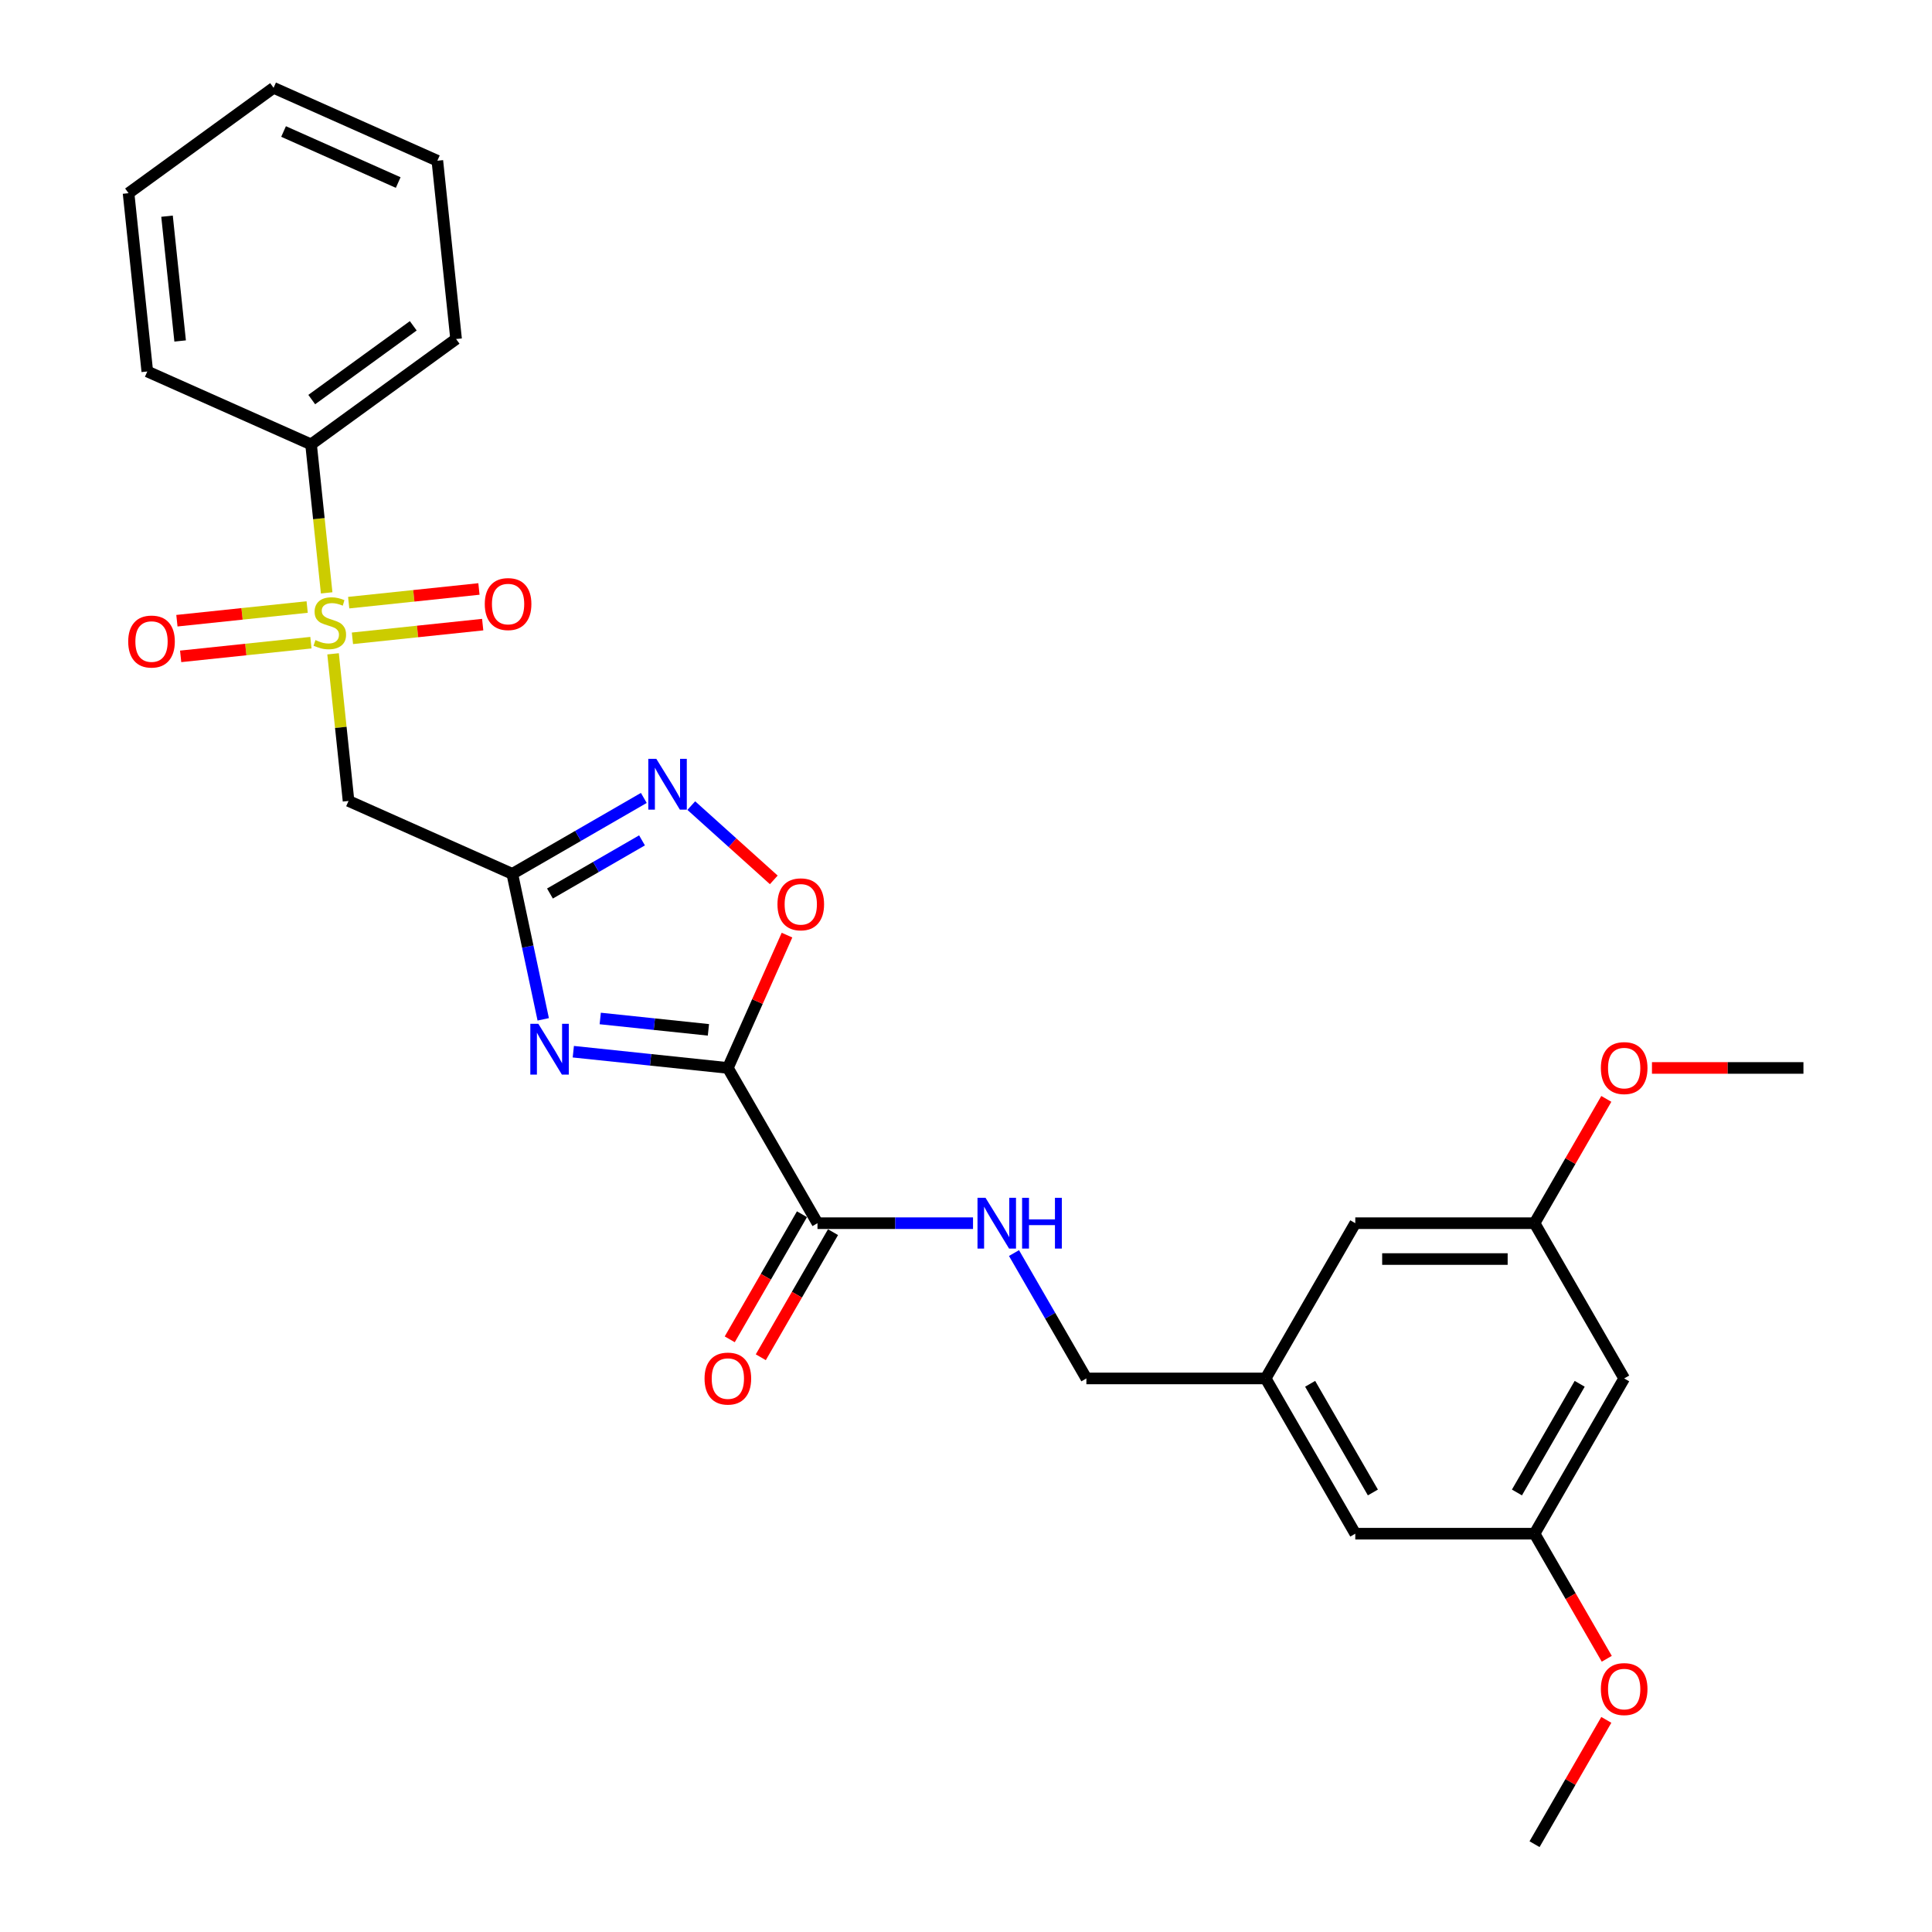 <?xml version='1.0' encoding='iso-8859-1'?>
<svg version='1.1' baseProfile='full'
              xmlns='http://www.w3.org/2000/svg'
                      xmlns:rdkit='http://www.rdkit.org/xml'
                      xmlns:xlink='http://www.w3.org/1999/xlink'
                  xml:space='preserve'
width='1000px' height='1000px' viewBox='0 0 1000 1000'>
<!-- END OF HEADER -->
<rect style='opacity:1.0;fill:#FFFFFF;stroke:none' width='1000' height='1000' x='0' y='0'> </rect>
<path class='bond-0' d='M 376.738,552.767 L 336.741,548.563' style='fill:none;fill-rule:evenodd;stroke:#000000;stroke-width:6px;stroke-linecap:butt;stroke-linejoin:miter;stroke-opacity:1' />
<path class='bond-0' d='M 336.741,548.563 L 296.744,544.359' style='fill:none;fill-rule:evenodd;stroke:#0000FF;stroke-width:6px;stroke-linecap:butt;stroke-linejoin:miter;stroke-opacity:1' />
<path class='bond-0' d='M 366.679,533.05 L 338.681,530.107' style='fill:none;fill-rule:evenodd;stroke:#000000;stroke-width:6px;stroke-linecap:butt;stroke-linejoin:miter;stroke-opacity:1' />
<path class='bond-0' d='M 338.681,530.107 L 310.683,527.164' style='fill:none;fill-rule:evenodd;stroke:#0000FF;stroke-width:6px;stroke-linecap:butt;stroke-linejoin:miter;stroke-opacity:1' />
<path class='bond-5' d='M 376.738,552.767 L 392.043,518.392' style='fill:none;fill-rule:evenodd;stroke:#000000;stroke-width:6px;stroke-linecap:butt;stroke-linejoin:miter;stroke-opacity:1' />
<path class='bond-5' d='M 392.043,518.392 L 407.347,484.017' style='fill:none;fill-rule:evenodd;stroke:#FF0000;stroke-width:6px;stroke-linecap:butt;stroke-linejoin:miter;stroke-opacity:1' />
<path class='bond-6' d='M 376.738,552.767 L 423.131,633.122' style='fill:none;fill-rule:evenodd;stroke:#000000;stroke-width:6px;stroke-linecap:butt;stroke-linejoin:miter;stroke-opacity:1' />
<path class='bond-2' d='M 281.173,527.609 L 273.171,489.959' style='fill:none;fill-rule:evenodd;stroke:#0000FF;stroke-width:6px;stroke-linecap:butt;stroke-linejoin:miter;stroke-opacity:1' />
<path class='bond-2' d='M 273.171,489.959 L 265.168,452.309' style='fill:none;fill-rule:evenodd;stroke:#000000;stroke-width:6px;stroke-linecap:butt;stroke-linejoin:miter;stroke-opacity:1' />
<path class='bond-1' d='M 172.399,338.417 L 176.401,376.493' style='fill:none;fill-rule:evenodd;stroke:#CCCC00;stroke-width:6px;stroke-linecap:butt;stroke-linejoin:miter;stroke-opacity:1' />
<path class='bond-1' d='M 176.401,376.493 L 180.403,414.569' style='fill:none;fill-rule:evenodd;stroke:#000000;stroke-width:6px;stroke-linecap:butt;stroke-linejoin:miter;stroke-opacity:1' />
<path class='bond-8' d='M 158.989,314.192 L 125.278,317.735' style='fill:none;fill-rule:evenodd;stroke:#CCCC00;stroke-width:6px;stroke-linecap:butt;stroke-linejoin:miter;stroke-opacity:1' />
<path class='bond-8' d='M 125.278,317.735 L 91.567,321.278' style='fill:none;fill-rule:evenodd;stroke:#FF0000;stroke-width:6px;stroke-linecap:butt;stroke-linejoin:miter;stroke-opacity:1' />
<path class='bond-8' d='M 160.929,332.647 L 127.218,336.191' style='fill:none;fill-rule:evenodd;stroke:#CCCC00;stroke-width:6px;stroke-linecap:butt;stroke-linejoin:miter;stroke-opacity:1' />
<path class='bond-8' d='M 127.218,336.191 L 93.507,339.734' style='fill:none;fill-rule:evenodd;stroke:#FF0000;stroke-width:6px;stroke-linecap:butt;stroke-linejoin:miter;stroke-opacity:1' />
<path class='bond-9' d='M 182.418,330.389 L 216.129,326.846' style='fill:none;fill-rule:evenodd;stroke:#CCCC00;stroke-width:6px;stroke-linecap:butt;stroke-linejoin:miter;stroke-opacity:1' />
<path class='bond-9' d='M 216.129,326.846 L 249.84,323.302' style='fill:none;fill-rule:evenodd;stroke:#FF0000;stroke-width:6px;stroke-linecap:butt;stroke-linejoin:miter;stroke-opacity:1' />
<path class='bond-9' d='M 180.479,311.933 L 214.19,308.39' style='fill:none;fill-rule:evenodd;stroke:#CCCC00;stroke-width:6px;stroke-linecap:butt;stroke-linejoin:miter;stroke-opacity:1' />
<path class='bond-9' d='M 214.19,308.39 L 247.901,304.847' style='fill:none;fill-rule:evenodd;stroke:#FF0000;stroke-width:6px;stroke-linecap:butt;stroke-linejoin:miter;stroke-opacity:1' />
<path class='bond-10' d='M 169.083,306.869 L 165.044,268.44' style='fill:none;fill-rule:evenodd;stroke:#CCCC00;stroke-width:6px;stroke-linecap:butt;stroke-linejoin:miter;stroke-opacity:1' />
<path class='bond-10' d='M 165.044,268.44 L 161.005,230.012' style='fill:none;fill-rule:evenodd;stroke:#000000;stroke-width:6px;stroke-linecap:butt;stroke-linejoin:miter;stroke-opacity:1' />
<path class='bond-4' d='M 265.168,452.309 L 180.403,414.569' style='fill:none;fill-rule:evenodd;stroke:#000000;stroke-width:6px;stroke-linecap:butt;stroke-linejoin:miter;stroke-opacity:1' />
<path class='bond-28' d='M 265.168,452.309 L 299.203,432.658' style='fill:none;fill-rule:evenodd;stroke:#000000;stroke-width:6px;stroke-linecap:butt;stroke-linejoin:miter;stroke-opacity:1' />
<path class='bond-28' d='M 299.203,432.658 L 333.239,413.008' style='fill:none;fill-rule:evenodd;stroke:#0000FF;stroke-width:6px;stroke-linecap:butt;stroke-linejoin:miter;stroke-opacity:1' />
<path class='bond-28' d='M 284.657,462.485 L 308.482,448.729' style='fill:none;fill-rule:evenodd;stroke:#000000;stroke-width:6px;stroke-linecap:butt;stroke-linejoin:miter;stroke-opacity:1' />
<path class='bond-28' d='M 308.482,448.729 L 332.307,434.974' style='fill:none;fill-rule:evenodd;stroke:#0000FF;stroke-width:6px;stroke-linecap:butt;stroke-linejoin:miter;stroke-opacity:1' />
<path class='bond-3' d='M 357.809,416.977 L 379.159,436.2' style='fill:none;fill-rule:evenodd;stroke:#0000FF;stroke-width:6px;stroke-linecap:butt;stroke-linejoin:miter;stroke-opacity:1' />
<path class='bond-3' d='M 379.159,436.2 L 400.509,455.424' style='fill:none;fill-rule:evenodd;stroke:#FF0000;stroke-width:6px;stroke-linecap:butt;stroke-linejoin:miter;stroke-opacity:1' />
<path class='bond-7' d='M 423.131,633.122 L 463.382,633.122' style='fill:none;fill-rule:evenodd;stroke:#000000;stroke-width:6px;stroke-linecap:butt;stroke-linejoin:miter;stroke-opacity:1' />
<path class='bond-7' d='M 463.382,633.122 L 503.633,633.122' style='fill:none;fill-rule:evenodd;stroke:#0000FF;stroke-width:6px;stroke-linecap:butt;stroke-linejoin:miter;stroke-opacity:1' />
<path class='bond-12' d='M 415.096,628.483 L 396.404,660.858' style='fill:none;fill-rule:evenodd;stroke:#000000;stroke-width:6px;stroke-linecap:butt;stroke-linejoin:miter;stroke-opacity:1' />
<path class='bond-12' d='M 396.404,660.858 L 377.713,693.232' style='fill:none;fill-rule:evenodd;stroke:#FF0000;stroke-width:6px;stroke-linecap:butt;stroke-linejoin:miter;stroke-opacity:1' />
<path class='bond-12' d='M 431.167,637.762 L 412.475,670.136' style='fill:none;fill-rule:evenodd;stroke:#000000;stroke-width:6px;stroke-linecap:butt;stroke-linejoin:miter;stroke-opacity:1' />
<path class='bond-12' d='M 412.475,670.136 L 393.784,702.511' style='fill:none;fill-rule:evenodd;stroke:#FF0000;stroke-width:6px;stroke-linecap:butt;stroke-linejoin:miter;stroke-opacity:1' />
<path class='bond-16' d='M 524.843,648.581 L 543.577,681.029' style='fill:none;fill-rule:evenodd;stroke:#0000FF;stroke-width:6px;stroke-linecap:butt;stroke-linejoin:miter;stroke-opacity:1' />
<path class='bond-16' d='M 543.577,681.029 L 562.311,713.478' style='fill:none;fill-rule:evenodd;stroke:#000000;stroke-width:6px;stroke-linecap:butt;stroke-linejoin:miter;stroke-opacity:1' />
<path class='bond-21' d='M 161.005,230.012 L 236.071,175.473' style='fill:none;fill-rule:evenodd;stroke:#000000;stroke-width:6px;stroke-linecap:butt;stroke-linejoin:miter;stroke-opacity:1' />
<path class='bond-21' d='M 161.357,206.818 L 213.903,168.64' style='fill:none;fill-rule:evenodd;stroke:#000000;stroke-width:6px;stroke-linecap:butt;stroke-linejoin:miter;stroke-opacity:1' />
<path class='bond-22' d='M 161.005,230.012 L 76.24,192.272' style='fill:none;fill-rule:evenodd;stroke:#000000;stroke-width:6px;stroke-linecap:butt;stroke-linejoin:miter;stroke-opacity:1' />
<path class='bond-11' d='M 840.672,713.478 L 794.279,793.834' style='fill:none;fill-rule:evenodd;stroke:#000000;stroke-width:6px;stroke-linecap:butt;stroke-linejoin:miter;stroke-opacity:1' />
<path class='bond-11' d='M 817.642,716.253 L 785.166,772.502' style='fill:none;fill-rule:evenodd;stroke:#000000;stroke-width:6px;stroke-linecap:butt;stroke-linejoin:miter;stroke-opacity:1' />
<path class='bond-29' d='M 840.672,713.478 L 794.279,633.122' style='fill:none;fill-rule:evenodd;stroke:#000000;stroke-width:6px;stroke-linecap:butt;stroke-linejoin:miter;stroke-opacity:1' />
<path class='bond-13' d='M 794.279,793.834 L 701.492,793.834' style='fill:none;fill-rule:evenodd;stroke:#000000;stroke-width:6px;stroke-linecap:butt;stroke-linejoin:miter;stroke-opacity:1' />
<path class='bond-20' d='M 794.279,793.834 L 812.97,826.208' style='fill:none;fill-rule:evenodd;stroke:#000000;stroke-width:6px;stroke-linecap:butt;stroke-linejoin:miter;stroke-opacity:1' />
<path class='bond-20' d='M 812.97,826.208 L 831.661,858.583' style='fill:none;fill-rule:evenodd;stroke:#FF0000;stroke-width:6px;stroke-linecap:butt;stroke-linejoin:miter;stroke-opacity:1' />
<path class='bond-14' d='M 794.279,633.122 L 701.492,633.122' style='fill:none;fill-rule:evenodd;stroke:#000000;stroke-width:6px;stroke-linecap:butt;stroke-linejoin:miter;stroke-opacity:1' />
<path class='bond-14' d='M 780.361,651.68 L 715.41,651.68' style='fill:none;fill-rule:evenodd;stroke:#000000;stroke-width:6px;stroke-linecap:butt;stroke-linejoin:miter;stroke-opacity:1' />
<path class='bond-19' d='M 794.279,633.122 L 812.852,600.952' style='fill:none;fill-rule:evenodd;stroke:#000000;stroke-width:6px;stroke-linecap:butt;stroke-linejoin:miter;stroke-opacity:1' />
<path class='bond-19' d='M 812.852,600.952 L 831.426,568.782' style='fill:none;fill-rule:evenodd;stroke:#FF0000;stroke-width:6px;stroke-linecap:butt;stroke-linejoin:miter;stroke-opacity:1' />
<path class='bond-15' d='M 655.098,713.478 L 562.311,713.478' style='fill:none;fill-rule:evenodd;stroke:#000000;stroke-width:6px;stroke-linecap:butt;stroke-linejoin:miter;stroke-opacity:1' />
<path class='bond-17' d='M 655.098,713.478 L 701.492,633.122' style='fill:none;fill-rule:evenodd;stroke:#000000;stroke-width:6px;stroke-linecap:butt;stroke-linejoin:miter;stroke-opacity:1' />
<path class='bond-18' d='M 655.098,713.478 L 701.492,793.834' style='fill:none;fill-rule:evenodd;stroke:#000000;stroke-width:6px;stroke-linecap:butt;stroke-linejoin:miter;stroke-opacity:1' />
<path class='bond-18' d='M 678.128,716.253 L 710.604,772.502' style='fill:none;fill-rule:evenodd;stroke:#000000;stroke-width:6px;stroke-linecap:butt;stroke-linejoin:miter;stroke-opacity:1' />
<path class='bond-24' d='M 855.054,552.767 L 894.256,552.767' style='fill:none;fill-rule:evenodd;stroke:#FF0000;stroke-width:6px;stroke-linecap:butt;stroke-linejoin:miter;stroke-opacity:1' />
<path class='bond-24' d='M 894.256,552.767 L 933.459,552.767' style='fill:none;fill-rule:evenodd;stroke:#000000;stroke-width:6px;stroke-linecap:butt;stroke-linejoin:miter;stroke-opacity:1' />
<path class='bond-23' d='M 831.426,890.205 L 812.852,922.375' style='fill:none;fill-rule:evenodd;stroke:#FF0000;stroke-width:6px;stroke-linecap:butt;stroke-linejoin:miter;stroke-opacity:1' />
<path class='bond-23' d='M 812.852,922.375 L 794.279,954.545' style='fill:none;fill-rule:evenodd;stroke:#000000;stroke-width:6px;stroke-linecap:butt;stroke-linejoin:miter;stroke-opacity:1' />
<path class='bond-26' d='M 236.071,175.473 L 226.372,83.194' style='fill:none;fill-rule:evenodd;stroke:#000000;stroke-width:6px;stroke-linecap:butt;stroke-linejoin:miter;stroke-opacity:1' />
<path class='bond-25' d='M 76.24,192.272 L 66.541,99.993' style='fill:none;fill-rule:evenodd;stroke:#000000;stroke-width:6px;stroke-linecap:butt;stroke-linejoin:miter;stroke-opacity:1' />
<path class='bond-25' d='M 93.241,176.49 L 86.452,111.895' style='fill:none;fill-rule:evenodd;stroke:#000000;stroke-width:6px;stroke-linecap:butt;stroke-linejoin:miter;stroke-opacity:1' />
<path class='bond-30' d='M 66.541,99.993 L 141.607,45.455' style='fill:none;fill-rule:evenodd;stroke:#000000;stroke-width:6px;stroke-linecap:butt;stroke-linejoin:miter;stroke-opacity:1' />
<path class='bond-27' d='M 226.372,83.194 L 141.607,45.455' style='fill:none;fill-rule:evenodd;stroke:#000000;stroke-width:6px;stroke-linecap:butt;stroke-linejoin:miter;stroke-opacity:1' />
<path class='bond-27' d='M 206.11,94.486 L 146.774,68.069' style='fill:none;fill-rule:evenodd;stroke:#000000;stroke-width:6px;stroke-linecap:butt;stroke-linejoin:miter;stroke-opacity:1' />
<path  class='atom-1' d='M 278.651 529.929
L 287.261 543.847
Q 288.115 545.22, 289.488 547.707
Q 290.862 550.194, 290.936 550.342
L 290.936 529.929
L 294.425 529.929
L 294.425 556.206
L 290.824 556.206
L 281.583 540.989
Q 280.507 539.208, 279.356 537.167
Q 278.243 535.125, 277.908 534.494
L 277.908 556.206
L 274.494 556.206
L 274.494 529.929
L 278.651 529.929
' fill='#0000FF'/>
<path  class='atom-2' d='M 163.281 331.309
Q 163.578 331.42, 164.803 331.94
Q 166.027 332.46, 167.364 332.794
Q 168.737 333.091, 170.073 333.091
Q 172.56 333.091, 174.007 331.903
Q 175.455 330.678, 175.455 328.563
Q 175.455 327.115, 174.712 326.224
Q 174.007 325.334, 172.894 324.851
Q 171.78 324.369, 169.924 323.812
Q 167.586 323.107, 166.176 322.439
Q 164.803 321.771, 163.801 320.36
Q 162.836 318.95, 162.836 316.575
Q 162.836 313.271, 165.062 311.23
Q 167.326 309.189, 171.78 309.189
Q 174.824 309.189, 178.275 310.636
L 177.422 313.494
Q 174.267 312.195, 171.892 312.195
Q 169.331 312.195, 167.92 313.271
Q 166.51 314.311, 166.547 316.129
Q 166.547 317.54, 167.252 318.393
Q 167.995 319.247, 169.034 319.729
Q 170.11 320.212, 171.892 320.768
Q 174.267 321.511, 175.677 322.253
Q 177.088 322.995, 178.09 324.517
Q 179.129 326.002, 179.129 328.563
Q 179.129 332.2, 176.679 334.167
Q 174.267 336.097, 170.221 336.097
Q 167.883 336.097, 166.102 335.577
Q 164.357 335.095, 162.279 334.241
L 163.281 331.309
' fill='#CCCC00'/>
<path  class='atom-4' d='M 339.715 392.777
L 348.326 406.695
Q 349.179 408.068, 350.553 410.554
Q 351.926 413.041, 352 413.19
L 352 392.777
L 355.489 392.777
L 355.489 419.054
L 351.889 419.054
L 342.647 403.837
Q 341.571 402.055, 340.42 400.014
Q 339.307 397.973, 338.973 397.342
L 338.973 419.054
L 335.558 419.054
L 335.558 392.777
L 339.715 392.777
' fill='#0000FF'/>
<path  class='atom-6' d='M 402.415 468.076
Q 402.415 461.766, 405.533 458.24
Q 408.651 454.715, 414.478 454.715
Q 420.305 454.715, 423.422 458.24
Q 426.54 461.766, 426.54 468.076
Q 426.54 474.46, 423.385 478.097
Q 420.23 481.697, 414.478 481.697
Q 408.688 481.697, 405.533 478.097
Q 402.415 474.497, 402.415 468.076
M 414.478 478.728
Q 418.486 478.728, 420.639 476.056
Q 422.828 473.346, 422.828 468.076
Q 422.828 462.917, 420.639 460.319
Q 418.486 457.684, 414.478 457.684
Q 410.469 457.684, 408.279 460.282
Q 406.127 462.88, 406.127 468.076
Q 406.127 473.383, 408.279 476.056
Q 410.469 478.728, 414.478 478.728
' fill='#FF0000'/>
<path  class='atom-8' d='M 510.11 619.984
L 518.72 633.902
Q 519.574 635.275, 520.947 637.762
Q 522.32 640.248, 522.395 640.397
L 522.395 619.984
L 525.883 619.984
L 525.883 646.261
L 522.283 646.261
L 513.042 631.044
Q 511.965 629.262, 510.815 627.221
Q 509.701 625.18, 509.367 624.549
L 509.367 646.261
L 505.953 646.261
L 505.953 619.984
L 510.11 619.984
' fill='#0000FF'/>
<path  class='atom-8' d='M 529.038 619.984
L 532.601 619.984
L 532.601 631.155
L 546.037 631.155
L 546.037 619.984
L 549.6 619.984
L 549.6 646.261
L 546.037 646.261
L 546.037 634.124
L 532.601 634.124
L 532.601 646.261
L 529.038 646.261
L 529.038 619.984
' fill='#0000FF'/>
<path  class='atom-9' d='M 66.363 332.063
Q 66.363 325.754, 69.481 322.228
Q 72.598 318.702, 78.425 318.702
Q 84.252 318.702, 87.37 322.228
Q 90.488 325.754, 90.488 332.063
Q 90.488 338.447, 87.333 342.084
Q 84.178 345.684, 78.425 345.684
Q 72.635 345.684, 69.481 342.084
Q 66.363 338.484, 66.363 332.063
M 78.425 342.715
Q 82.434 342.715, 84.586 340.043
Q 86.776 337.334, 86.776 332.063
Q 86.776 326.904, 84.586 324.306
Q 82.434 321.671, 78.425 321.671
Q 74.417 321.671, 72.227 324.269
Q 70.075 326.867, 70.075 332.063
Q 70.075 337.371, 72.227 340.043
Q 74.417 342.715, 78.425 342.715
' fill='#FF0000'/>
<path  class='atom-10' d='M 250.92 312.666
Q 250.92 306.356, 254.038 302.83
Q 257.155 299.304, 262.982 299.304
Q 268.809 299.304, 271.927 302.83
Q 275.045 306.356, 275.045 312.666
Q 275.045 319.049, 271.89 322.687
Q 268.735 326.287, 262.982 326.287
Q 257.193 326.287, 254.038 322.687
Q 250.92 319.086, 250.92 312.666
M 262.982 323.317
Q 266.991 323.317, 269.143 320.645
Q 271.333 317.936, 271.333 312.666
Q 271.333 307.507, 269.143 304.909
Q 266.991 302.273, 262.982 302.273
Q 258.974 302.273, 256.784 304.871
Q 254.632 307.469, 254.632 312.666
Q 254.632 317.973, 256.784 320.645
Q 258.974 323.317, 262.982 323.317
' fill='#FF0000'/>
<path  class='atom-13' d='M 364.675 713.552
Q 364.675 707.243, 367.793 703.717
Q 370.911 700.191, 376.738 700.191
Q 382.565 700.191, 385.682 703.717
Q 388.8 707.243, 388.8 713.552
Q 388.8 719.936, 385.645 723.573
Q 382.491 727.174, 376.738 727.174
Q 370.948 727.174, 367.793 723.573
Q 364.675 719.973, 364.675 713.552
M 376.738 724.204
Q 380.746 724.204, 382.899 721.532
Q 385.089 718.823, 385.089 713.552
Q 385.089 708.393, 382.899 705.795
Q 380.746 703.16, 376.738 703.16
Q 372.729 703.16, 370.54 705.758
Q 368.387 708.356, 368.387 713.552
Q 368.387 718.86, 370.54 721.532
Q 372.729 724.204, 376.738 724.204
' fill='#FF0000'/>
<path  class='atom-20' d='M 828.61 552.841
Q 828.61 546.531, 831.727 543.005
Q 834.845 539.48, 840.672 539.48
Q 846.499 539.48, 849.617 543.005
Q 852.734 546.531, 852.734 552.841
Q 852.734 559.225, 849.58 562.862
Q 846.425 566.462, 840.672 566.462
Q 834.882 566.462, 831.727 562.862
Q 828.61 559.262, 828.61 552.841
M 840.672 563.493
Q 844.68 563.493, 846.833 560.821
Q 849.023 558.111, 849.023 552.841
Q 849.023 547.682, 846.833 545.084
Q 844.68 542.449, 840.672 542.449
Q 836.664 542.449, 834.474 545.047
Q 832.321 547.645, 832.321 552.841
Q 832.321 558.148, 834.474 560.821
Q 836.664 563.493, 840.672 563.493
' fill='#FF0000'/>
<path  class='atom-21' d='M 828.61 874.264
Q 828.61 867.954, 831.727 864.429
Q 834.845 860.903, 840.672 860.903
Q 846.499 860.903, 849.617 864.429
Q 852.734 867.954, 852.734 874.264
Q 852.734 880.648, 849.58 884.285
Q 846.425 887.885, 840.672 887.885
Q 834.882 887.885, 831.727 884.285
Q 828.61 880.685, 828.61 874.264
M 840.672 884.916
Q 844.68 884.916, 846.833 882.244
Q 849.023 879.534, 849.023 874.264
Q 849.023 869.105, 846.833 866.507
Q 844.68 863.872, 840.672 863.872
Q 836.664 863.872, 834.474 866.47
Q 832.321 869.068, 832.321 874.264
Q 832.321 879.571, 834.474 882.244
Q 836.664 884.916, 840.672 884.916
' fill='#FF0000'/>
</svg>
